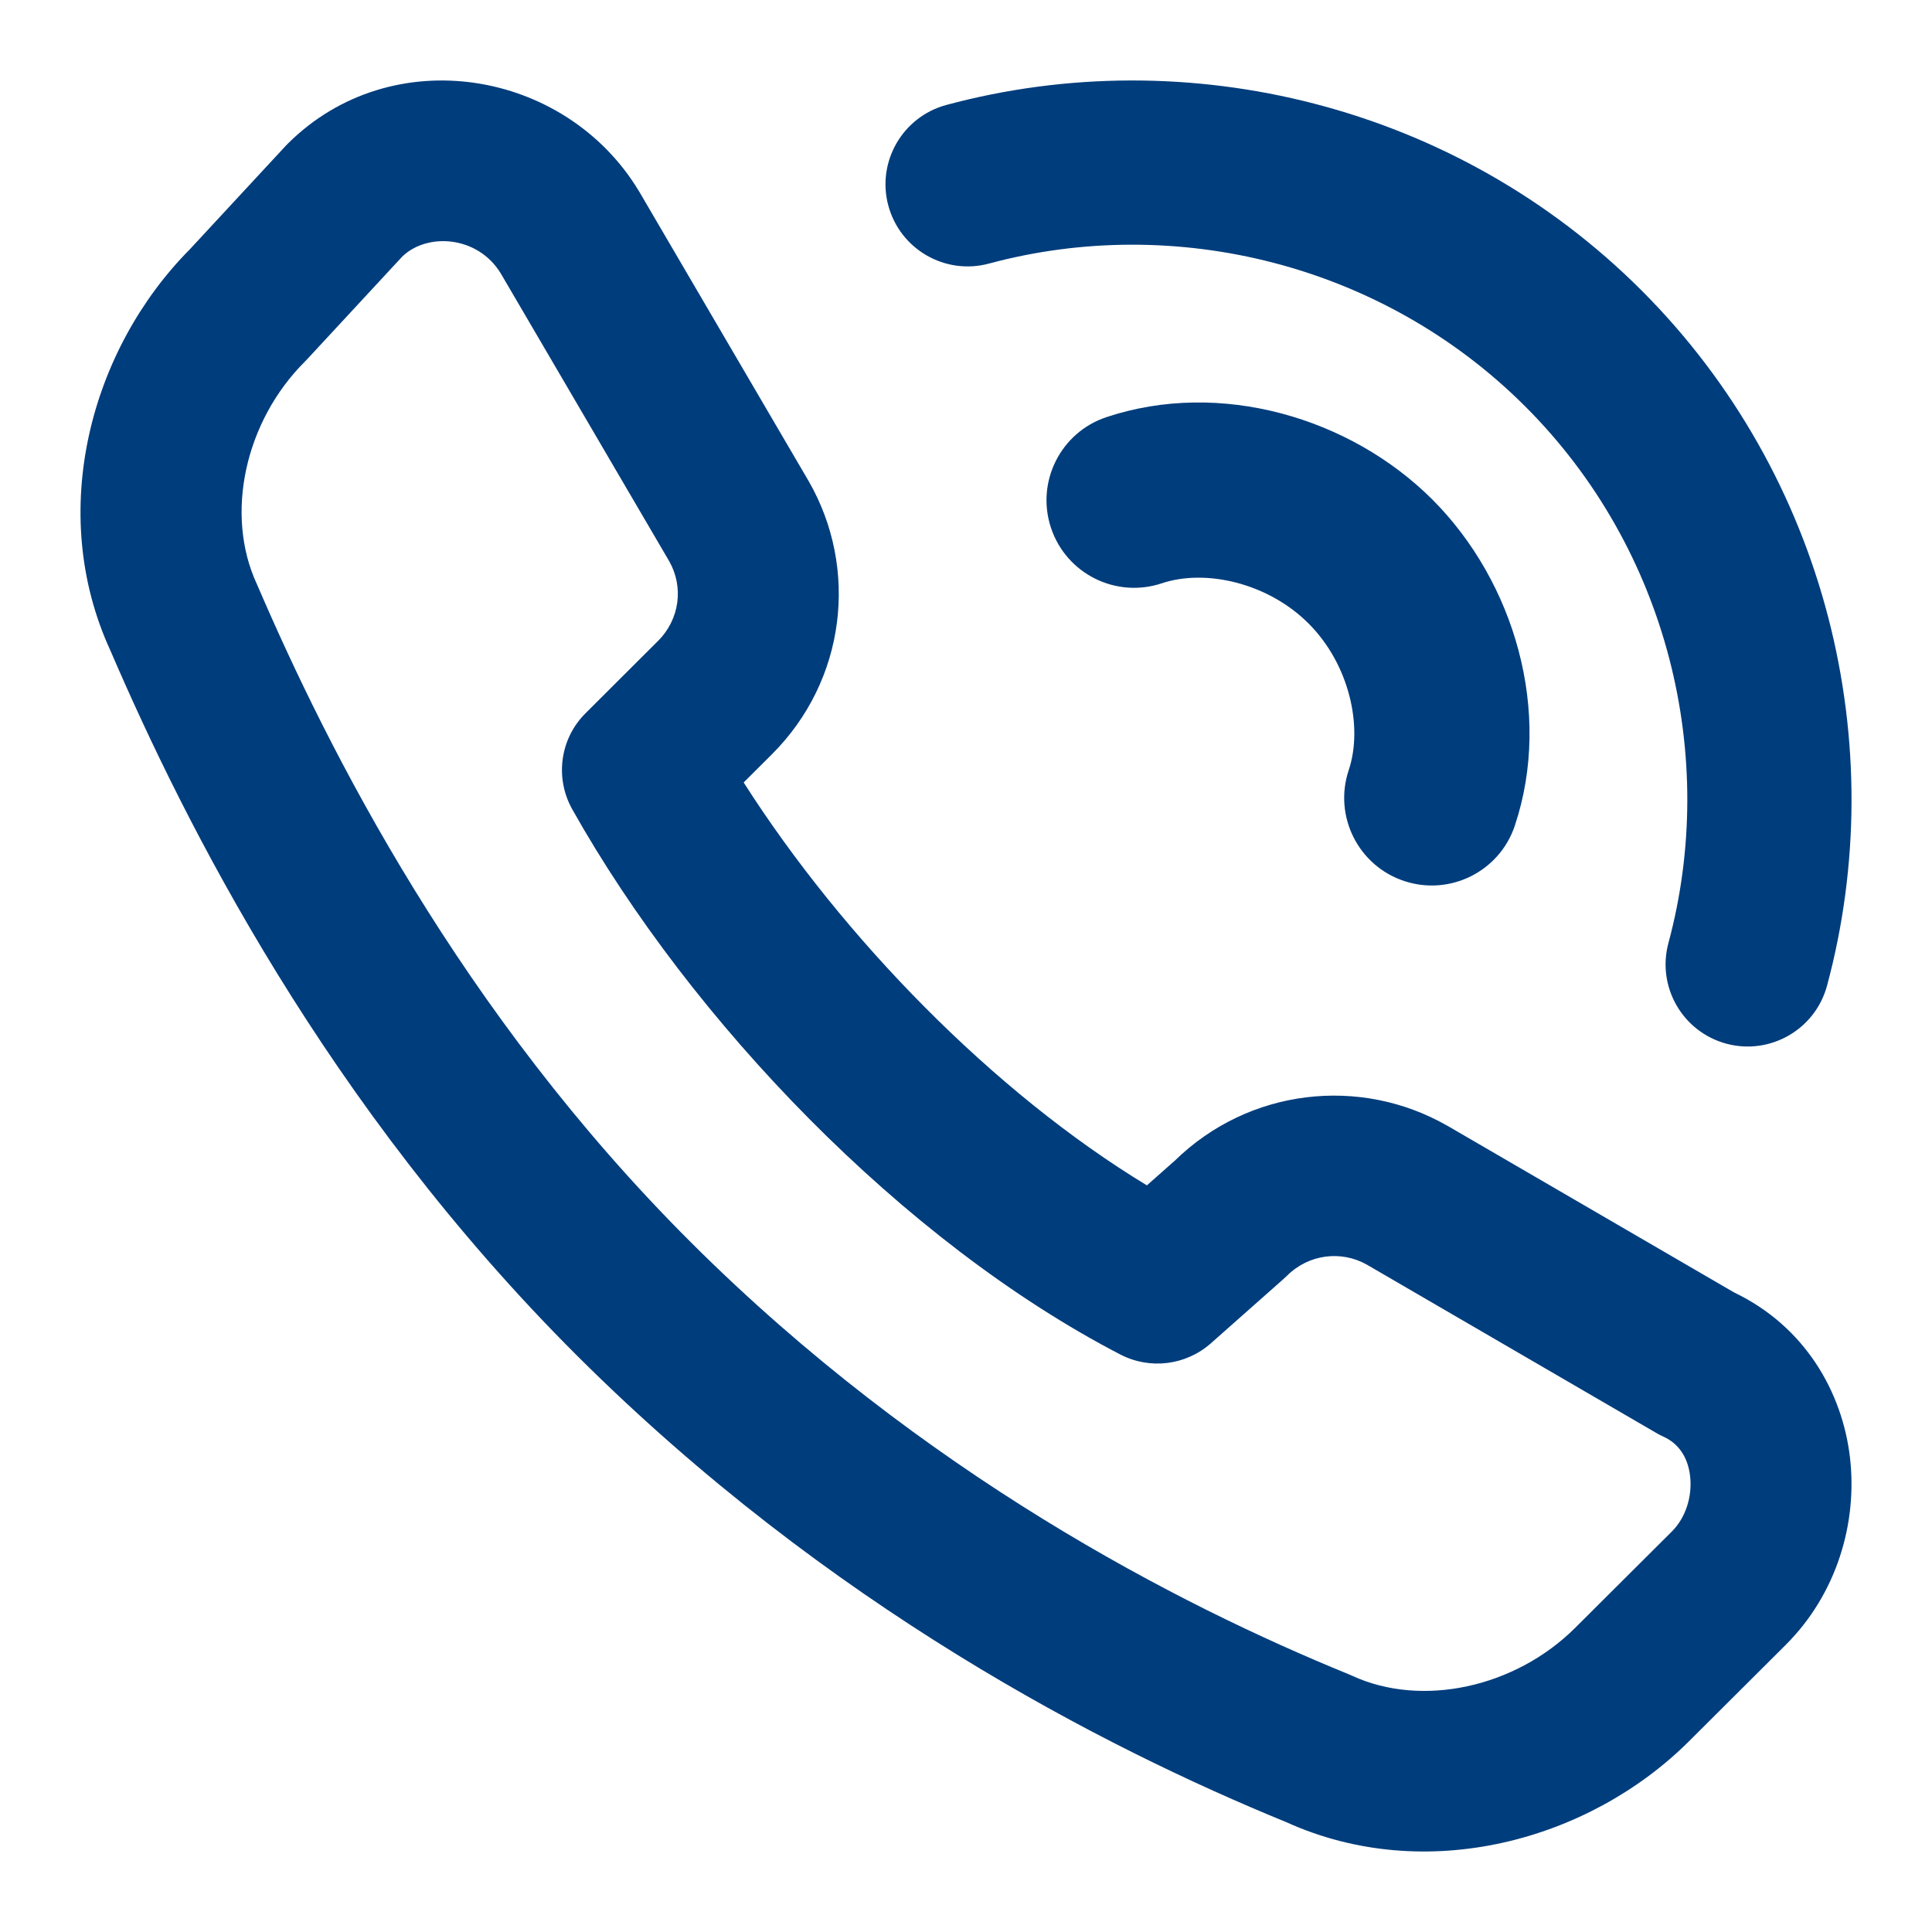 <svg width="24" height="24" viewBox="0 0 24 24" fill="none" xmlns="http://www.w3.org/2000/svg">
<path fill-rule="evenodd" clip-rule="evenodd" d="M3.575 1.785C4.864 0.5 7.025 0.859 7.938 2.376L7.944 2.386L10.048 5.981C10.668 7.062 10.511 8.451 9.587 9.372L9.238 9.72C10.474 11.658 12.35 13.575 14.247 14.725L14.594 14.418C15.518 13.516 16.898 13.368 17.973 13.981L17.981 13.985L21.541 16.055C22.422 16.477 22.886 17.292 22.981 18.106C23.076 18.92 22.816 19.802 22.183 20.433L20.983 21.629C19.738 22.87 17.71 23.42 15.98 22.636C13.703 21.705 10.287 19.949 7.174 16.846C4.052 13.735 2.293 10.223 1.369 8.076C0.58 6.356 1.124 4.34 2.36 3.095L3.547 1.814C3.556 1.804 3.566 1.794 3.575 1.785ZM5 3.184L3.817 4.461C3.808 4.471 3.799 4.48 3.789 4.49C3.04 5.236 2.791 6.392 3.19 7.254C3.194 7.262 3.198 7.27 3.201 7.279C4.078 9.317 5.716 12.575 8.587 15.437C11.463 18.304 14.635 19.934 16.756 20.799C16.77 20.805 16.783 20.811 16.797 20.817C17.661 21.215 18.821 20.966 19.569 20.22L20.769 19.024C20.936 18.858 21.025 18.595 20.995 18.337C20.967 18.095 20.847 17.929 20.662 17.846C20.631 17.832 20.601 17.816 20.572 17.799L16.978 15.709C16.663 15.532 16.259 15.576 15.985 15.85C15.971 15.863 15.957 15.877 15.942 15.89L15.042 16.687C14.732 16.961 14.285 17.017 13.917 16.826C11.22 15.428 8.588 12.686 7.108 10.052C6.89 9.662 6.957 9.175 7.274 8.86L8.173 7.963C8.448 7.69 8.492 7.287 8.314 6.973L6.221 3.397C5.936 2.929 5.313 2.887 5 3.184Z" fill="#003D7C"/>
<path fill-rule="evenodd" clip-rule="evenodd" d="M16.255 7.745C15.754 7.243 14.979 7.063 14.432 7.246C13.862 7.436 13.246 7.128 13.056 6.558C12.866 5.988 13.174 5.372 13.744 5.182C15.154 4.712 16.772 5.185 17.794 6.206C18.815 7.228 19.288 8.846 18.818 10.256C18.628 10.826 18.012 11.134 17.442 10.944C16.872 10.754 16.564 10.138 16.754 9.568C16.937 9.021 16.757 8.246 16.255 7.745Z" fill="#003D7C"/>
<path fill-rule="evenodd" clip-rule="evenodd" d="M18.949 5.051C17.175 3.277 14.596 2.652 12.286 3.274C11.742 3.421 11.182 3.098 11.035 2.554C10.889 2.011 11.211 1.451 11.755 1.304C14.749 0.498 18.086 1.302 20.392 3.608C22.698 5.914 23.502 9.251 22.696 12.245C22.549 12.789 21.989 13.111 21.445 12.965C20.901 12.818 20.579 12.258 20.726 11.714C21.348 9.404 20.724 6.825 18.949 5.051Z" fill="#003D7C"/>
</svg>
